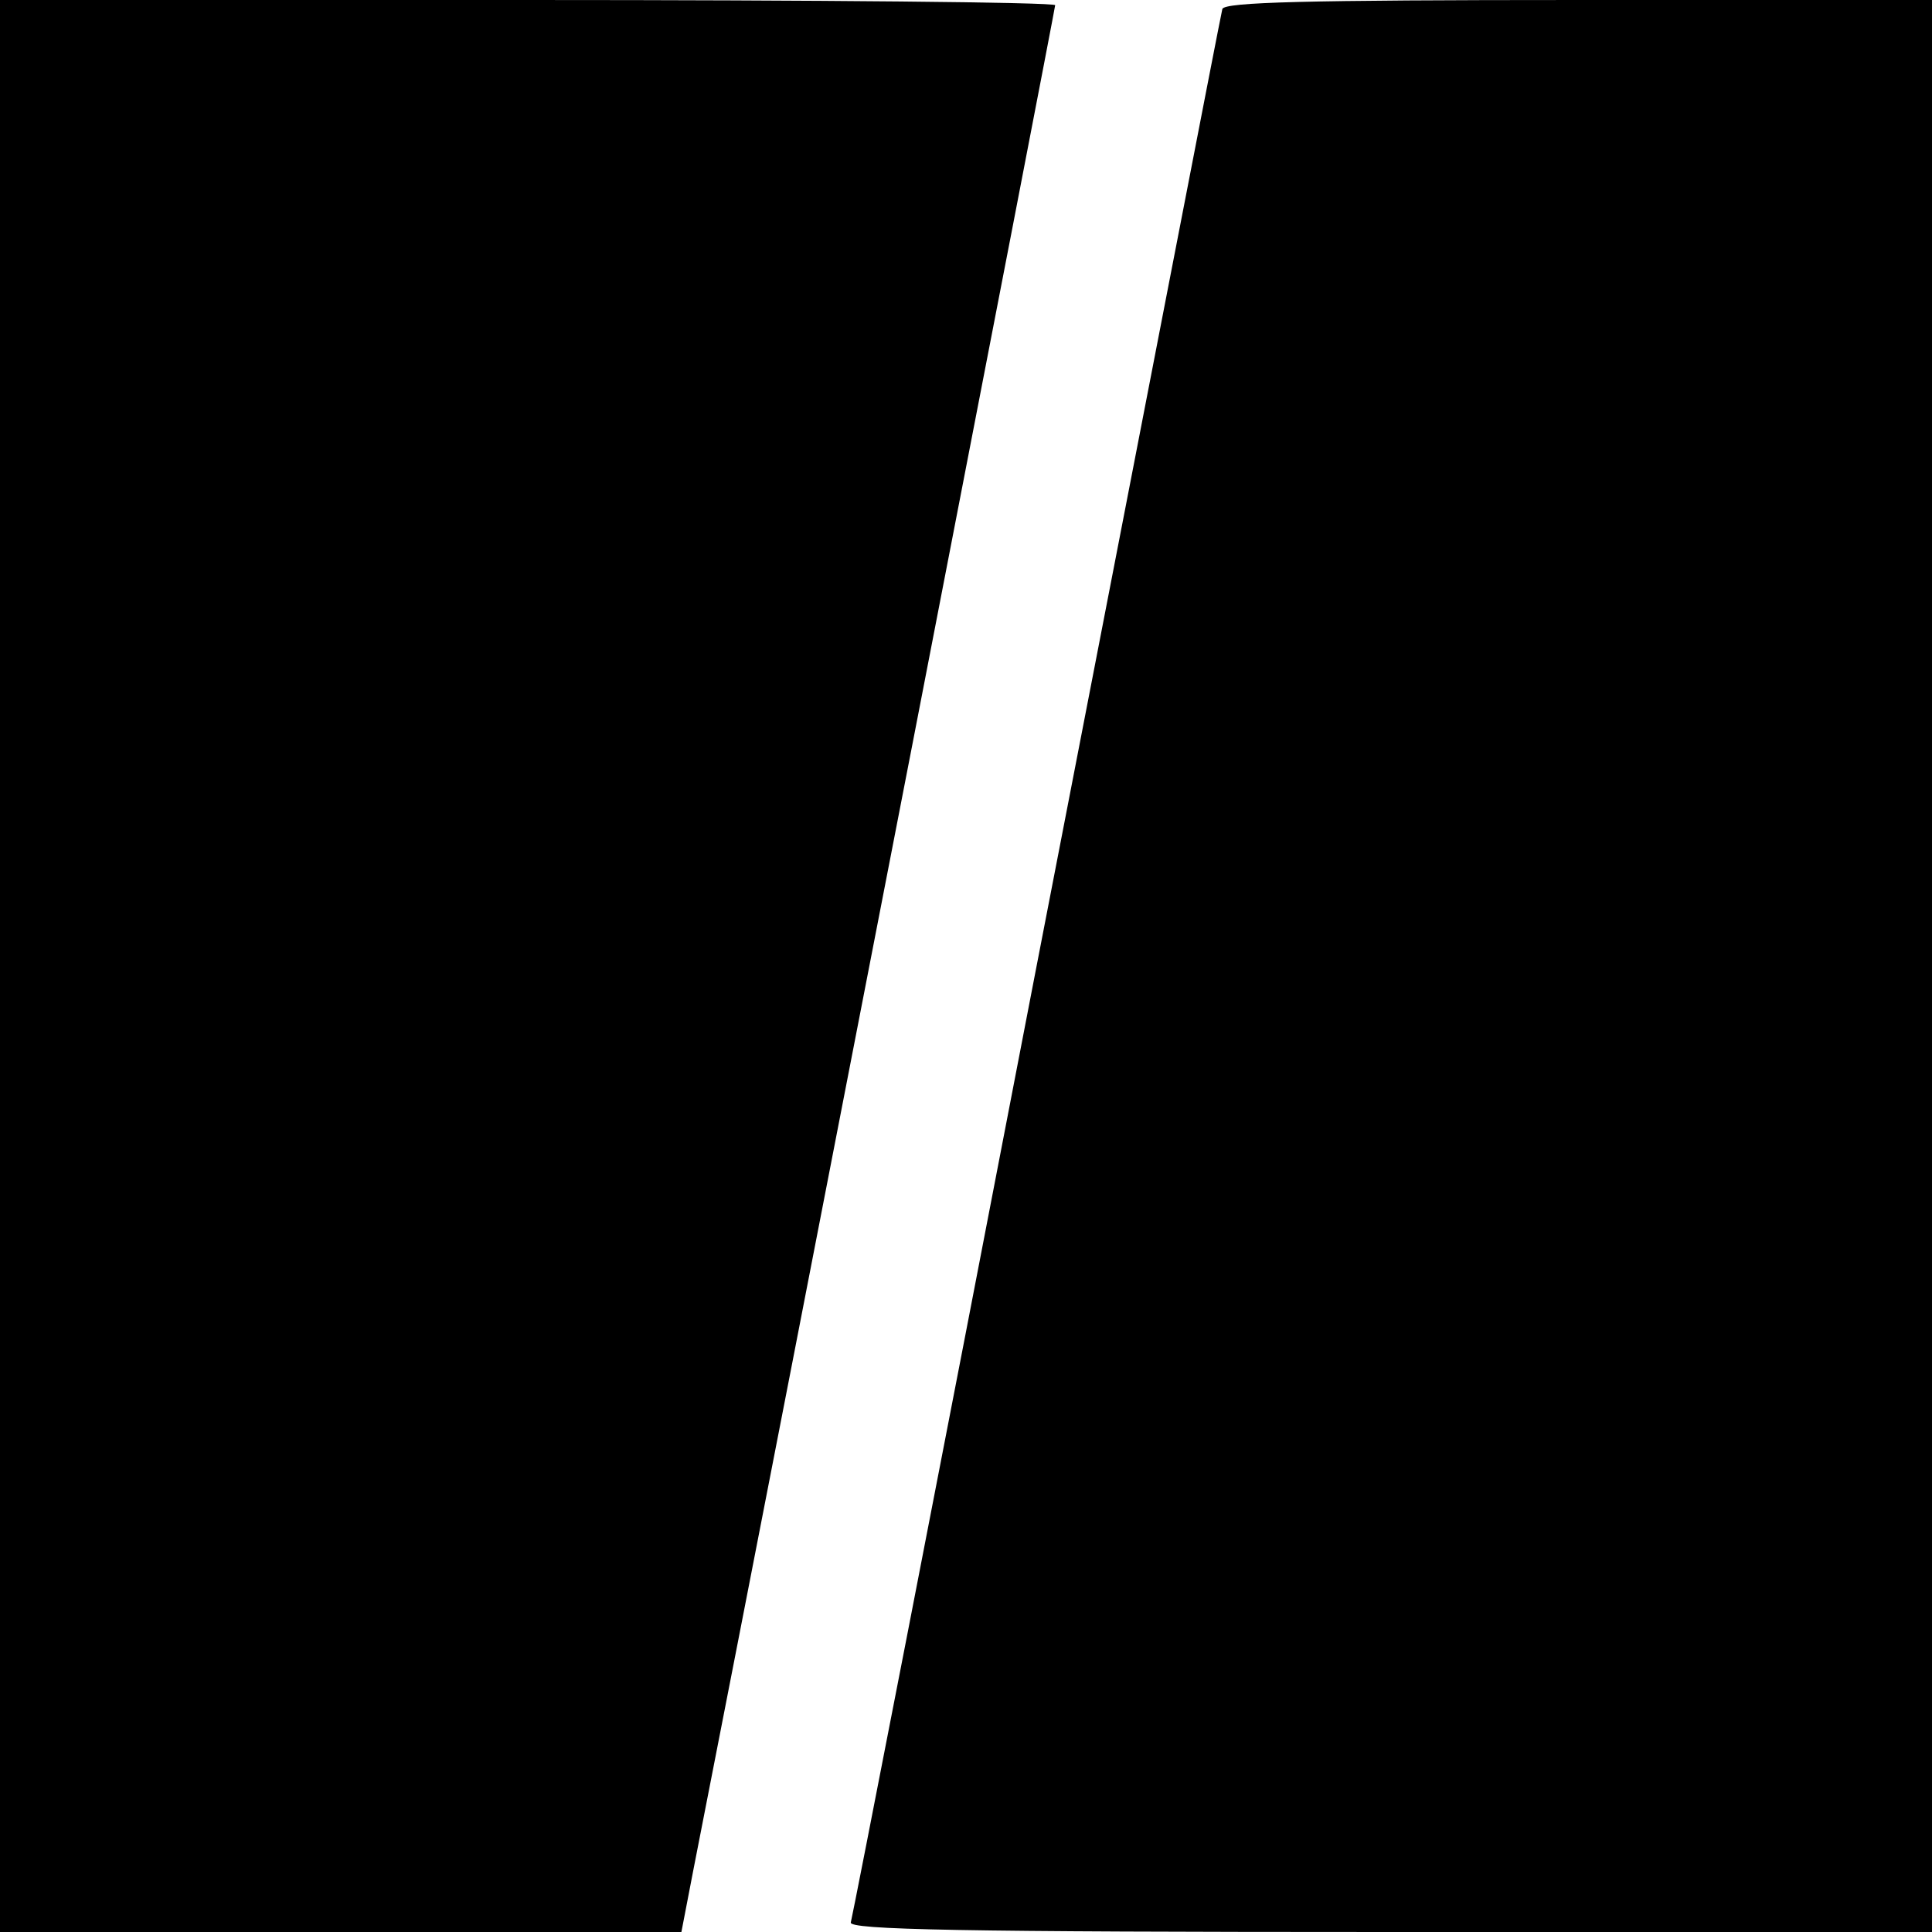 <?xml version="1.0" standalone="no"?>
<!DOCTYPE svg PUBLIC "-//W3C//DTD SVG 20010904//EN"
 "http://www.w3.org/TR/2001/REC-SVG-20010904/DTD/svg10.dtd">
<svg version="1.0" xmlns="http://www.w3.org/2000/svg"
 width="260pt" height="260pt" viewBox="0 0 260 260"
 preserveAspectRatio="xMidYMid meet">
<g transform="translate(0,260) scale(0.1,-0.1)"
fill="#000000" stroke="none">
<path d="M0 1300 l0 -1300 459 0 458 0 16 83 c136 694 487 2505 487 2510 0 4
-319 7 -710 7 l-710 0 0 -1300z"/>
<path d="M1645 2588 c-2 -7 -114 -587 -250 -1288 -135 -701 -248 -1281 -250
-1287 -4 -10 146 -13 725 -13 l730 0 0 1300 0 1300 -475 0 c-372 0 -476 -3
-480 -12z"/>
</g>
</svg>
